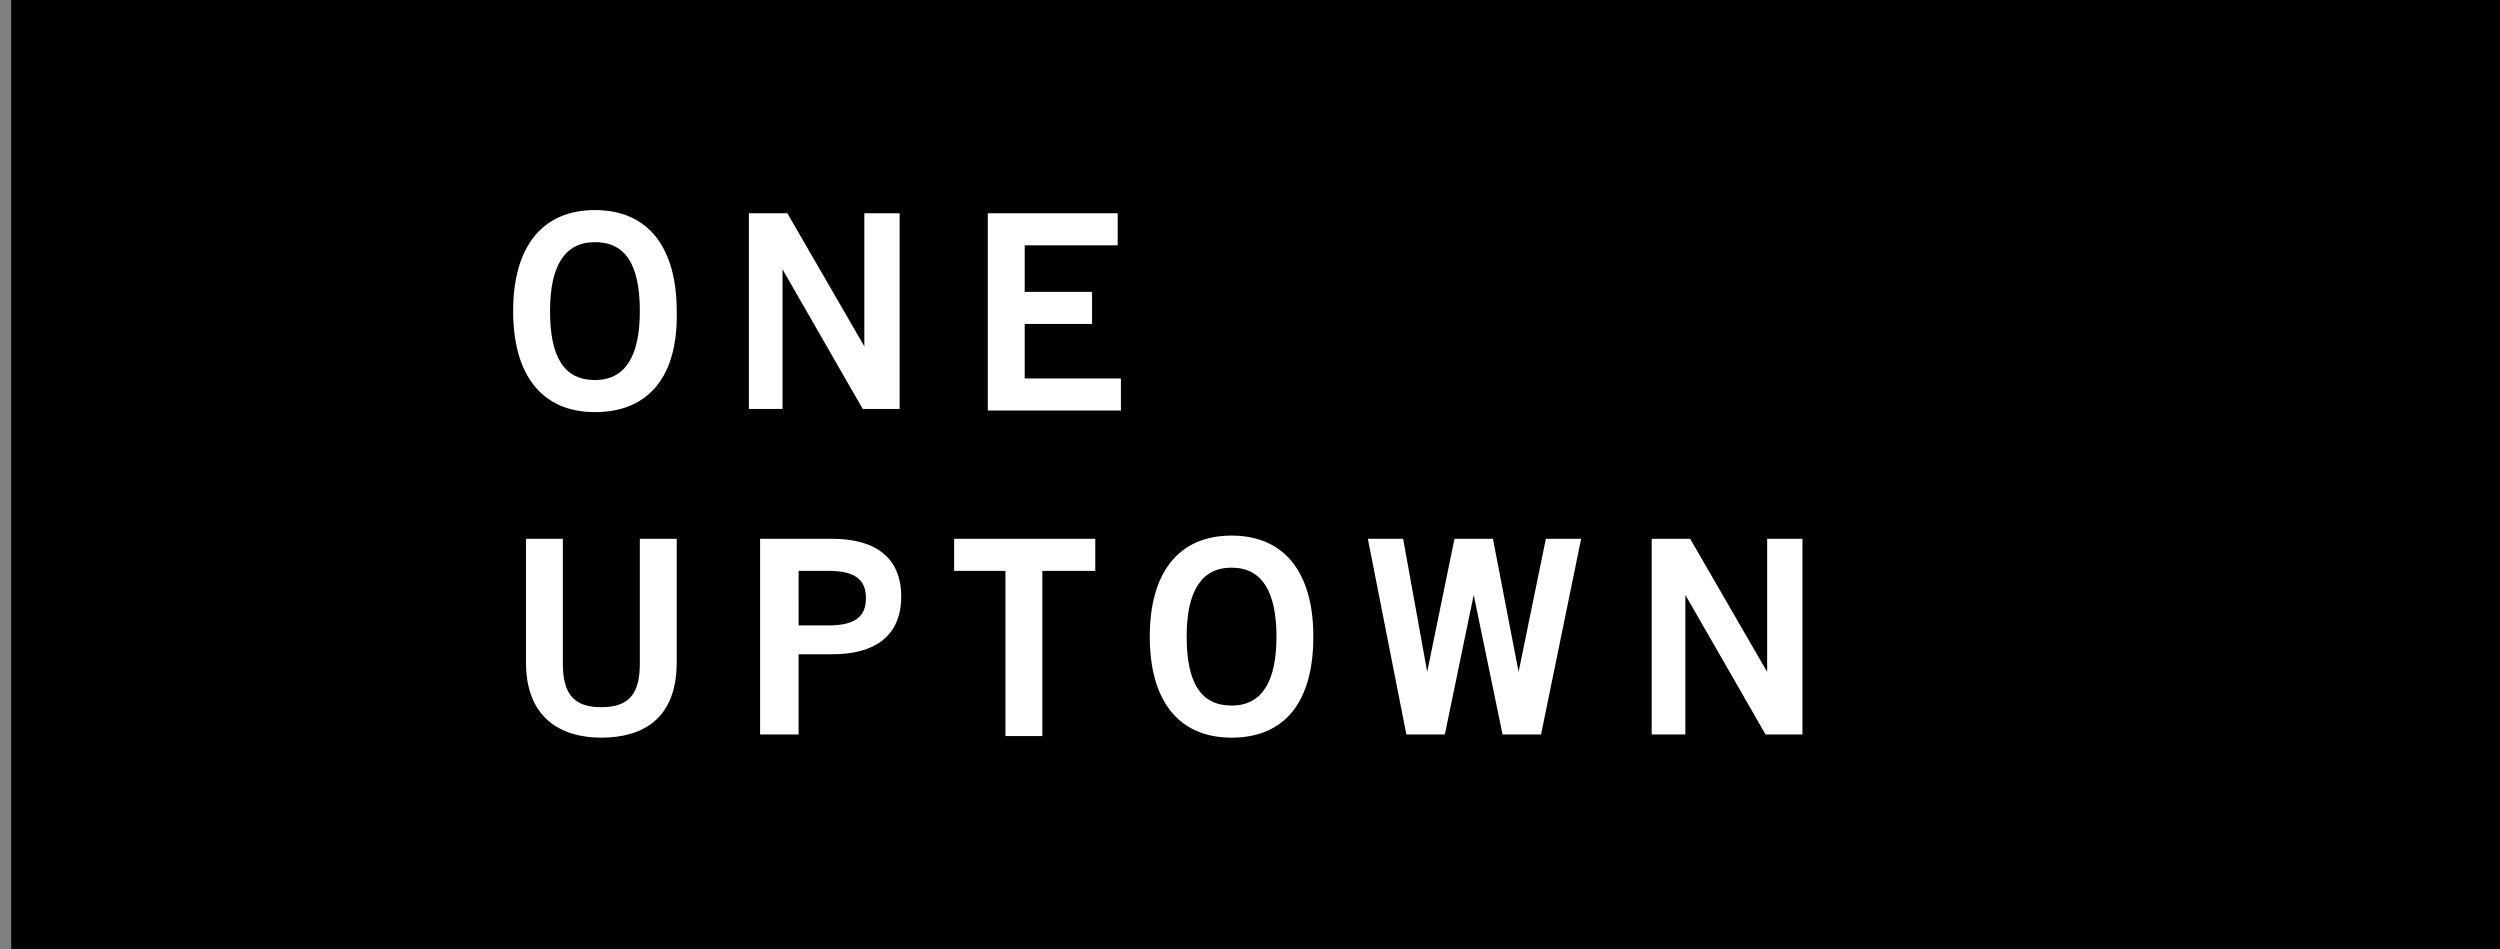 <svg xmlns="http://www.w3.org/2000/svg" width="155.9" height="59.2"><rect width="100%" height="100%" fill="#808080" stroke="none"/><path fill="#010101" d="M.7 0h155.2v62H.7z"/><g fill="#FFF"><path d="M37.1 25.7c-3.3 0-5.1-2.3-5.1-6.3s1.8-6.3 5.1-6.3 5.1 2.3 5.1 6.3c.1 4-1.7 6.3-5.1 6.3zm0-10.6c-1.9 0-2.8 1.5-2.8 4.3 0 2.9.9 4.3 2.8 4.3s2.8-1.5 2.8-4.3c0-2.9-.9-4.3-2.8-4.3zM46.7 25.5V13.3h2.4l4.8 8.3v-8.3h2.2v12.2h-2.3l-5-8.7v8.7h-2.1zM61.6 25.5V13.3h8.1v2h-5.8v2.9h4.2v2h-4.2v3.4h6v2h-8.3z"/><g><path d="M39.9 33.6h2.3v7.7c0 3.6-2.2 4.7-4.7 4.7s-4.7-1.2-4.7-4.7v-7.7h2.3v7.8c0 2 .8 2.7 2.4 2.7 1.6 0 2.4-.7 2.4-2.7v-7.8zM47.4 45.9V33.6h4.5c2.6 0 4.3 1.1 4.3 3.6s-1.7 3.6-4.3 3.6h-2.1v5h-2.4zm2.4-6.9h1.9c1.8 0 2.3-.7 2.3-1.7s-.5-1.7-2.3-1.7h-1.9V39zM68.3 33.6v2H65v10.3h-2.3V35.6h-3.2v-2h8.8zM76.8 46c-3.3 0-5.1-2.3-5.1-6.3s1.8-6.3 5.1-6.3 5.1 2.3 5.1 6.3c0 4.1-1.8 6.3-5.1 6.3zm0-10.6c-1.9 0-2.8 1.5-2.8 4.3 0 2.9.9 4.3 2.8 4.3s2.8-1.5 2.8-4.3-.9-4.3-2.8-4.3zM85.3 33.6h2.2l1.5 8.3 1.7-8.3h2.4l1.6 8.3 1.7-8.3h2.2l-2.5 12.2h-2.4l-1.8-8.7-1.8 8.7h-2.4l-2.4-12.2zM103 45.9V33.6h2.4l4.8 8.3v-8.3h2.2v12.2h-2.3l-5-8.7v8.7H103z"/></g></g></svg>